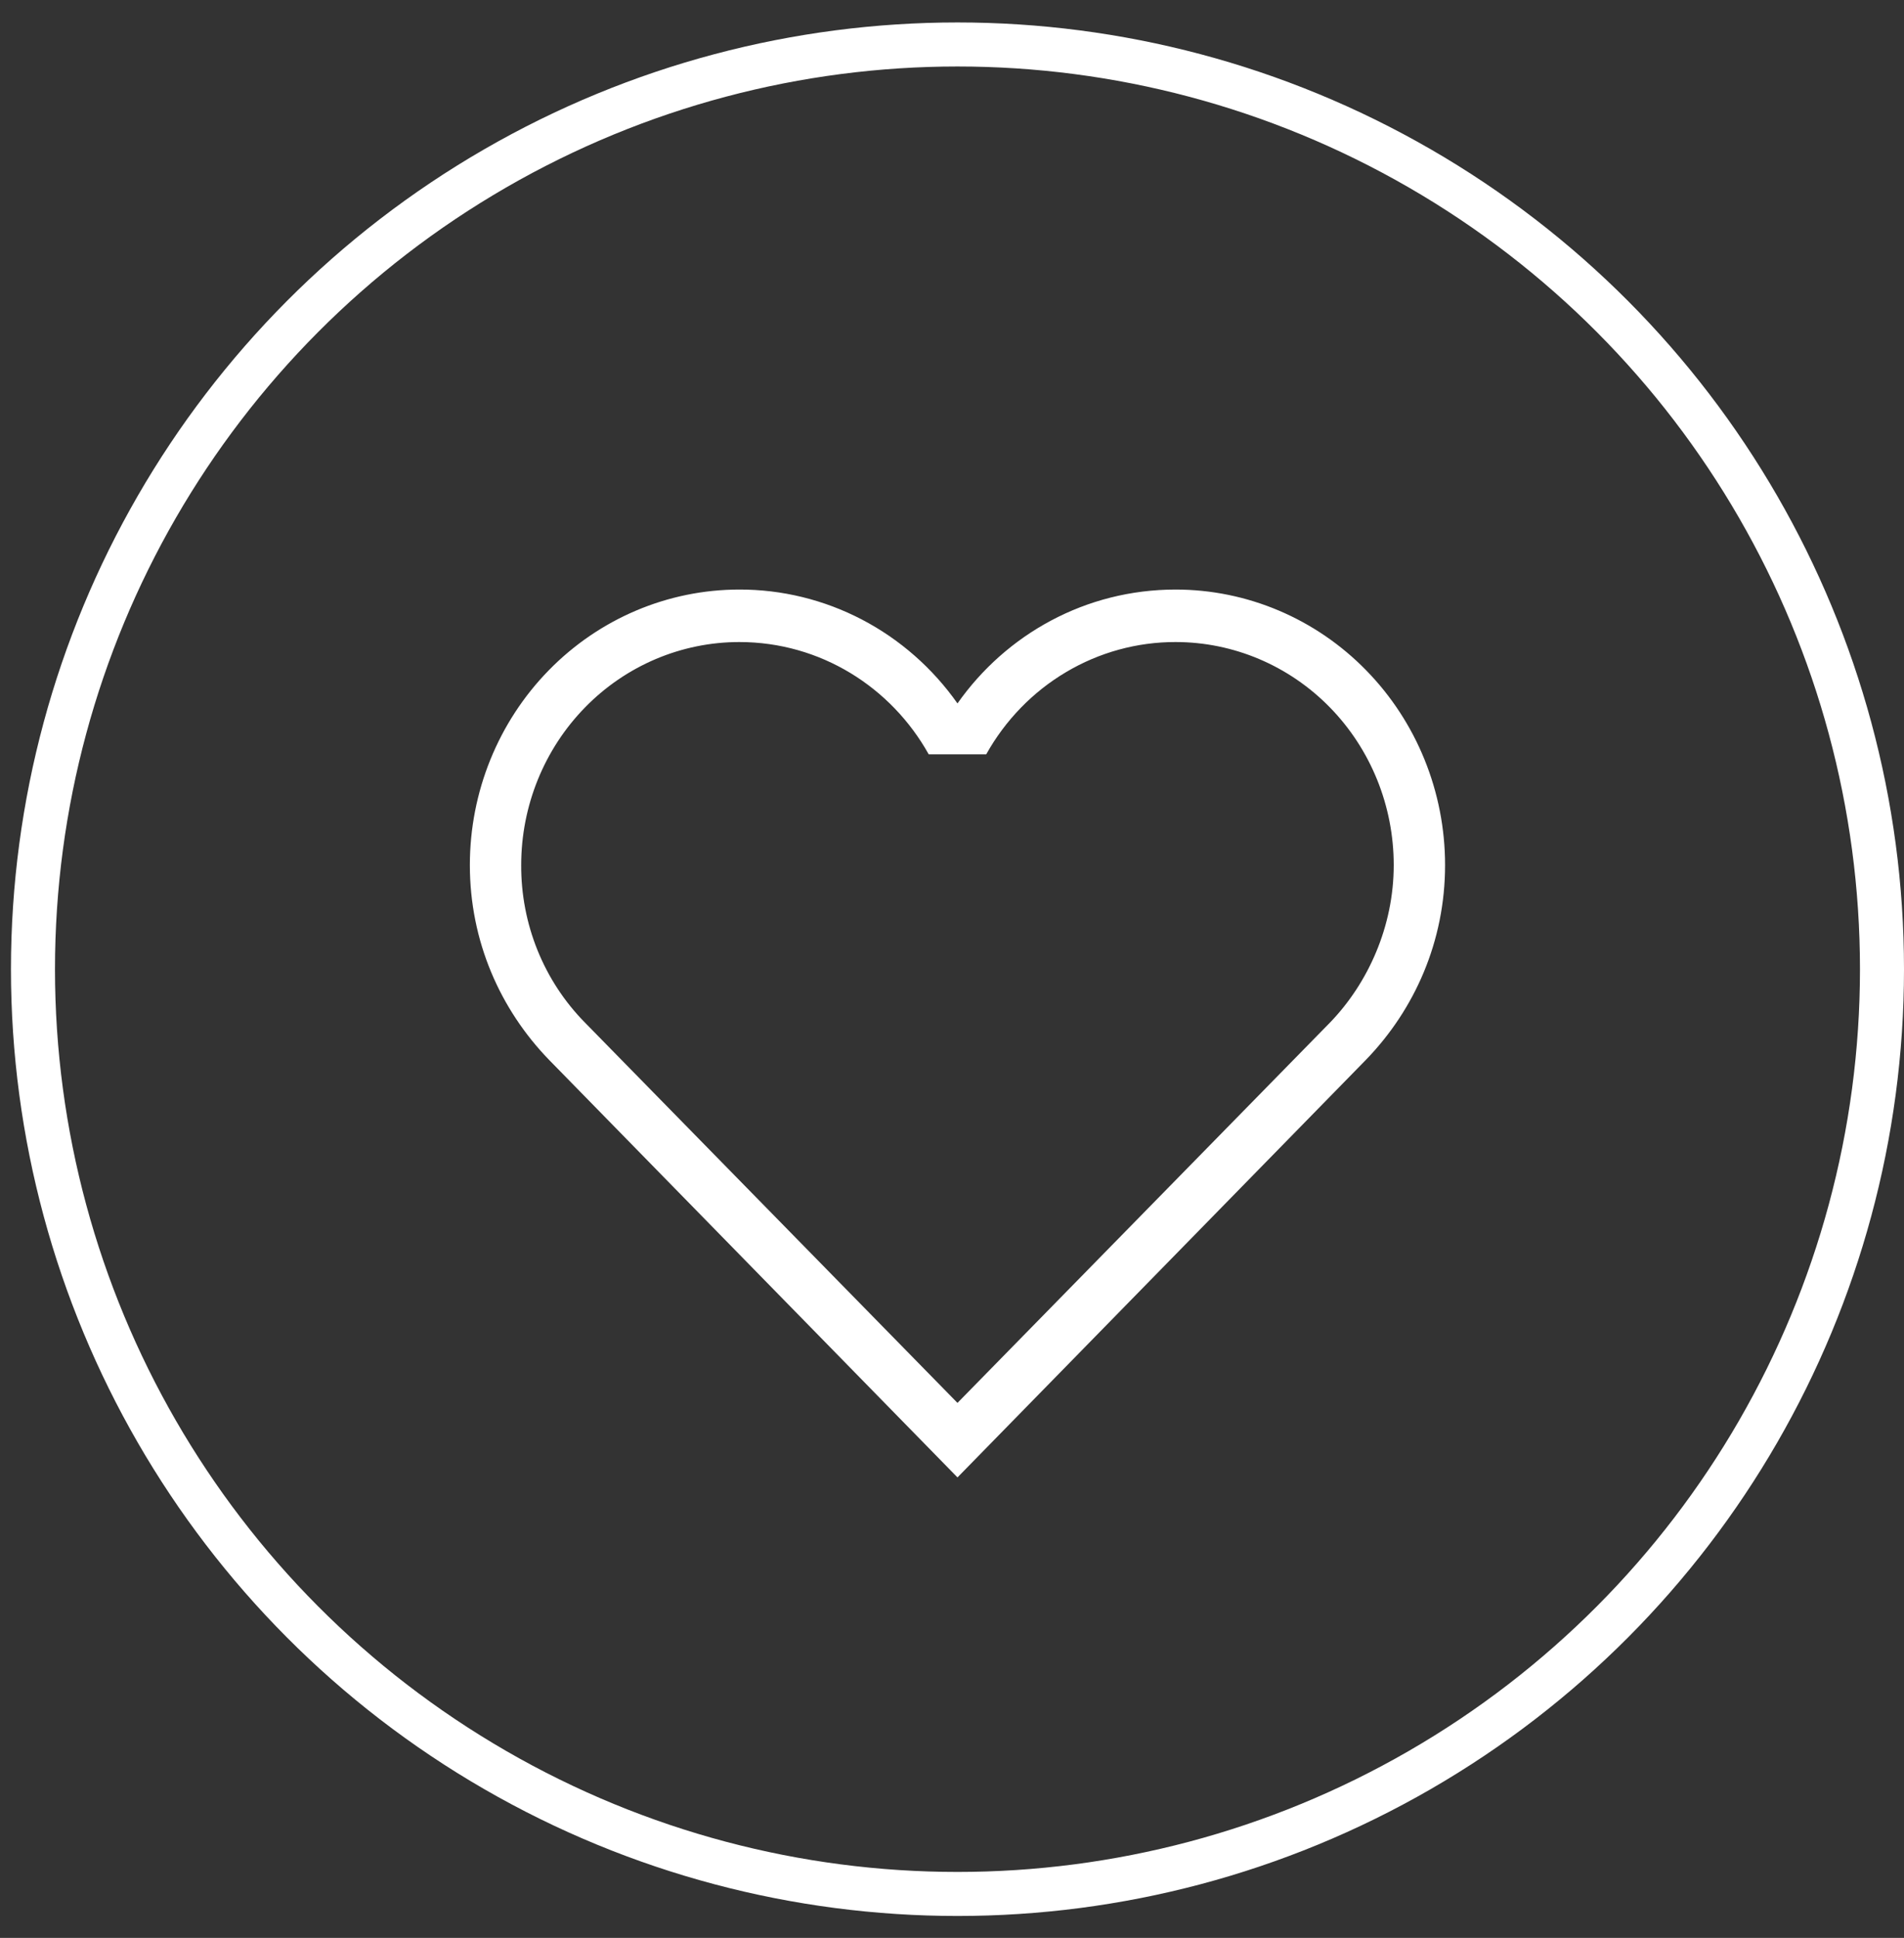 <?xml version="1.0" encoding="UTF-8"?> <svg xmlns="http://www.w3.org/2000/svg" width="57" height="58" viewBox="0 0 57 58" fill="none"><rect x="0" y="0" width="57" height="58" fill="#333333" stroke="none"/><circle cx="28.664" cy="29.008" r="27.677" stroke="white" stroke-width="1.318"></circle><path d="M17.508 30.602C16.901 29.985 16.419 29.251 16.092 28.442C15.765 27.633 15.599 26.766 15.603 25.891C15.603 24.12 16.291 22.423 17.516 21.171C18.74 19.919 20.401 19.216 22.133 19.216C24.561 19.216 26.682 20.567 27.803 22.577H29.524C30.095 21.555 30.92 20.705 31.916 20.115C32.911 19.524 34.043 19.214 35.194 19.216C36.926 19.216 38.587 19.919 39.812 21.171C41.036 22.423 41.724 24.12 41.724 25.891C41.724 27.728 40.956 29.424 39.819 30.602L28.664 41.988L17.508 30.602ZM40.895 31.717C42.355 30.209 43.261 28.168 43.261 25.891C43.261 23.704 42.411 21.607 40.898 20.061C39.386 18.514 37.334 17.645 35.194 17.645C32.505 17.645 30.123 18.98 28.664 21.053C27.919 19.996 26.938 19.135 25.802 18.542C24.666 17.95 23.409 17.642 22.133 17.645C19.994 17.645 17.942 18.514 16.429 20.061C14.916 21.607 14.066 23.704 14.066 25.891C14.066 28.168 14.973 30.209 16.433 31.717L28.664 44.218L40.895 31.717Z" fill="white"></path></svg> 